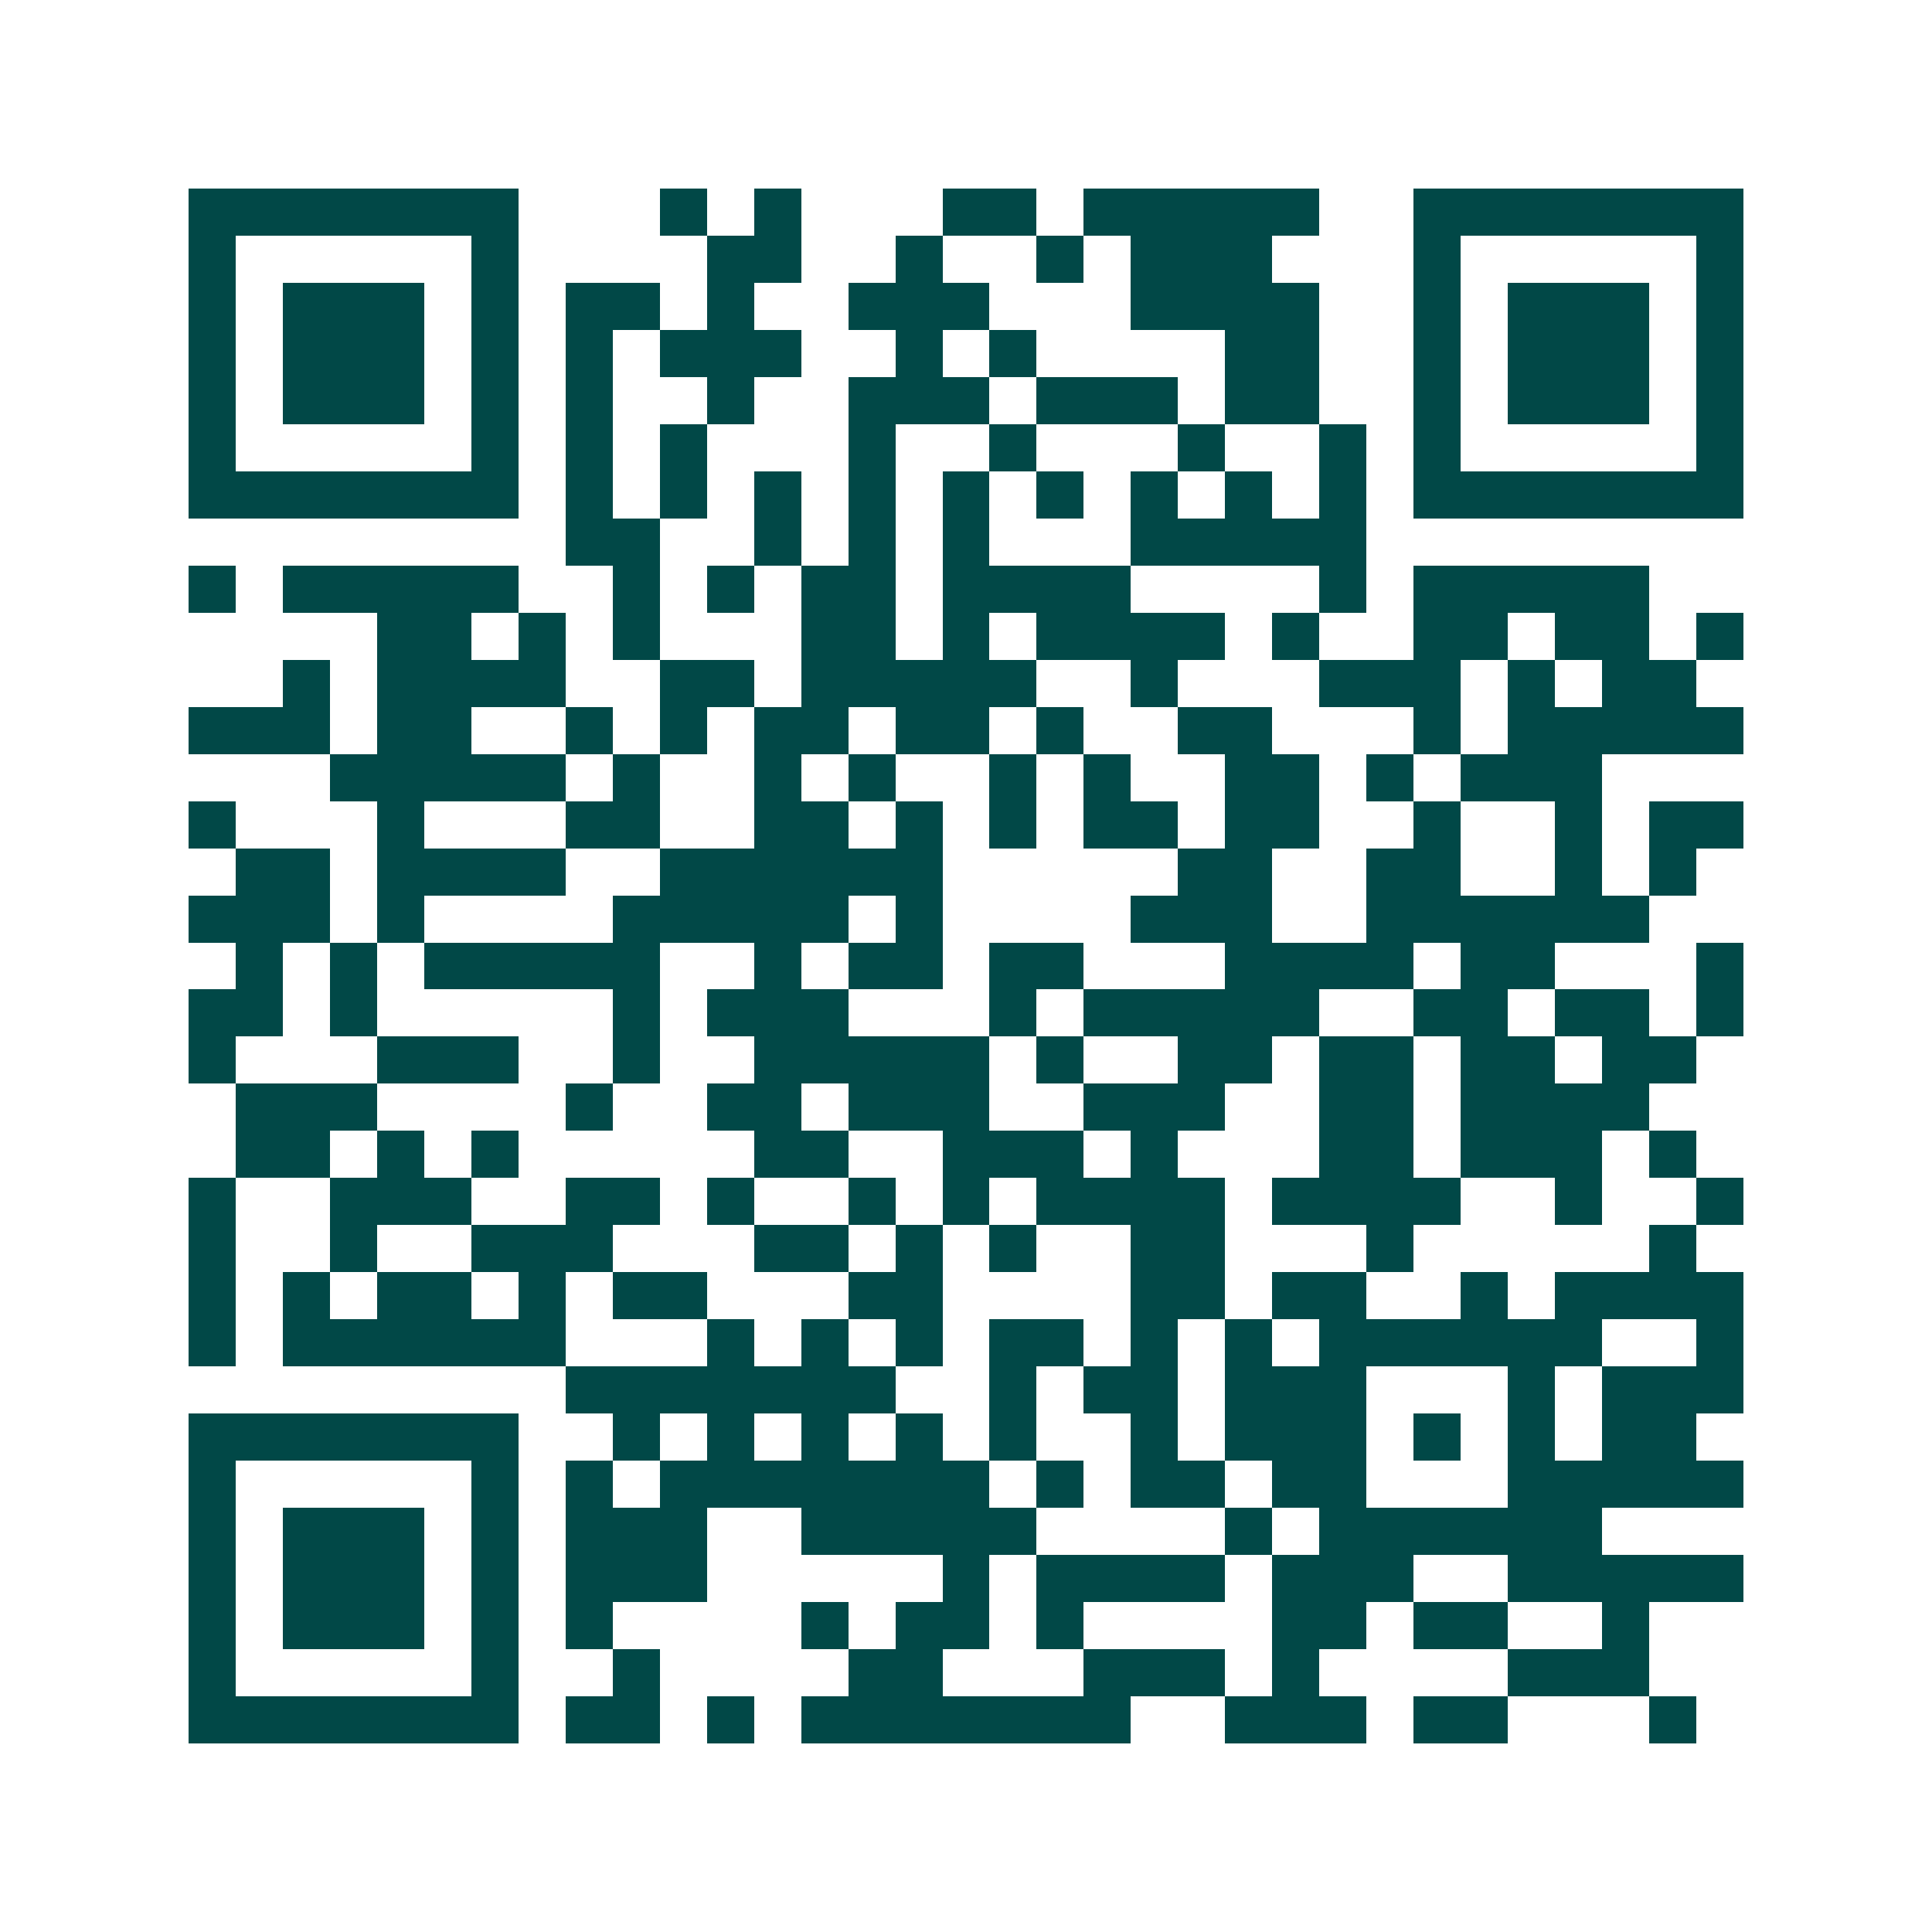 <svg xmlns="http://www.w3.org/2000/svg" width="200" height="200" viewBox="0 0 41 41" shape-rendering="crispEdges"><path fill="#ffffff" d="M0 0h41v41H0z"/><path stroke="#014847" d="M4 4.5h7m3 0h1m1 0h1m3 0h2m1 0h5m2 0h7M4 5.5h1m5 0h1m4 0h2m2 0h1m2 0h1m1 0h3m3 0h1m5 0h1M4 6.5h1m1 0h3m1 0h1m1 0h2m1 0h1m2 0h3m3 0h4m2 0h1m1 0h3m1 0h1M4 7.5h1m1 0h3m1 0h1m1 0h1m1 0h3m2 0h1m1 0h1m4 0h2m2 0h1m1 0h3m1 0h1M4 8.5h1m1 0h3m1 0h1m1 0h1m2 0h1m2 0h3m1 0h3m1 0h2m2 0h1m1 0h3m1 0h1M4 9.5h1m5 0h1m1 0h1m1 0h1m3 0h1m2 0h1m3 0h1m2 0h1m1 0h1m5 0h1M4 10.5h7m1 0h1m1 0h1m1 0h1m1 0h1m1 0h1m1 0h1m1 0h1m1 0h1m1 0h1m1 0h7M12 11.5h2m2 0h1m1 0h1m1 0h1m3 0h5M4 12.5h1m1 0h5m2 0h1m1 0h1m1 0h2m1 0h4m4 0h1m1 0h5M8 13.5h2m1 0h1m1 0h1m3 0h2m1 0h1m1 0h4m1 0h1m2 0h2m1 0h2m1 0h1M6 14.5h1m1 0h4m2 0h2m1 0h5m2 0h1m3 0h3m1 0h1m1 0h2M4 15.5h3m1 0h2m2 0h1m1 0h1m1 0h2m1 0h2m1 0h1m2 0h2m3 0h1m1 0h5M7 16.5h5m1 0h1m2 0h1m1 0h1m2 0h1m1 0h1m2 0h2m1 0h1m1 0h3M4 17.5h1m3 0h1m3 0h2m2 0h2m1 0h1m1 0h1m1 0h2m1 0h2m2 0h1m2 0h1m1 0h2M5 18.5h2m1 0h4m2 0h6m5 0h2m2 0h2m2 0h1m1 0h1M4 19.5h3m1 0h1m4 0h5m1 0h1m4 0h3m2 0h6M5 20.5h1m1 0h1m1 0h5m2 0h1m1 0h2m1 0h2m3 0h4m1 0h2m3 0h1M4 21.5h2m1 0h1m5 0h1m1 0h3m3 0h1m1 0h5m2 0h2m1 0h2m1 0h1M4 22.5h1m3 0h3m2 0h1m2 0h5m1 0h1m2 0h2m1 0h2m1 0h2m1 0h2M5 23.5h3m4 0h1m2 0h2m1 0h3m2 0h3m2 0h2m1 0h4M5 24.5h2m1 0h1m1 0h1m5 0h2m2 0h3m1 0h1m3 0h2m1 0h3m1 0h1M4 25.5h1m2 0h3m2 0h2m1 0h1m2 0h1m1 0h1m1 0h4m1 0h4m2 0h1m2 0h1M4 26.5h1m2 0h1m2 0h3m3 0h2m1 0h1m1 0h1m2 0h2m3 0h1m5 0h1M4 27.5h1m1 0h1m1 0h2m1 0h1m1 0h2m3 0h2m4 0h2m1 0h2m2 0h1m1 0h4M4 28.5h1m1 0h6m3 0h1m1 0h1m1 0h1m1 0h2m1 0h1m1 0h1m1 0h6m2 0h1M12 29.5h7m2 0h1m1 0h2m1 0h3m3 0h1m1 0h3M4 30.5h7m2 0h1m1 0h1m1 0h1m1 0h1m1 0h1m2 0h1m1 0h3m1 0h1m1 0h1m1 0h2M4 31.5h1m5 0h1m1 0h1m1 0h7m1 0h1m1 0h2m1 0h2m3 0h5M4 32.5h1m1 0h3m1 0h1m1 0h3m2 0h5m4 0h1m1 0h6M4 33.5h1m1 0h3m1 0h1m1 0h3m5 0h1m1 0h4m1 0h3m2 0h5M4 34.5h1m1 0h3m1 0h1m1 0h1m4 0h1m1 0h2m1 0h1m4 0h2m1 0h2m2 0h1M4 35.5h1m5 0h1m2 0h1m4 0h2m3 0h3m1 0h1m4 0h3M4 36.5h7m1 0h2m1 0h1m1 0h7m2 0h3m1 0h2m3 0h1"/></svg>
